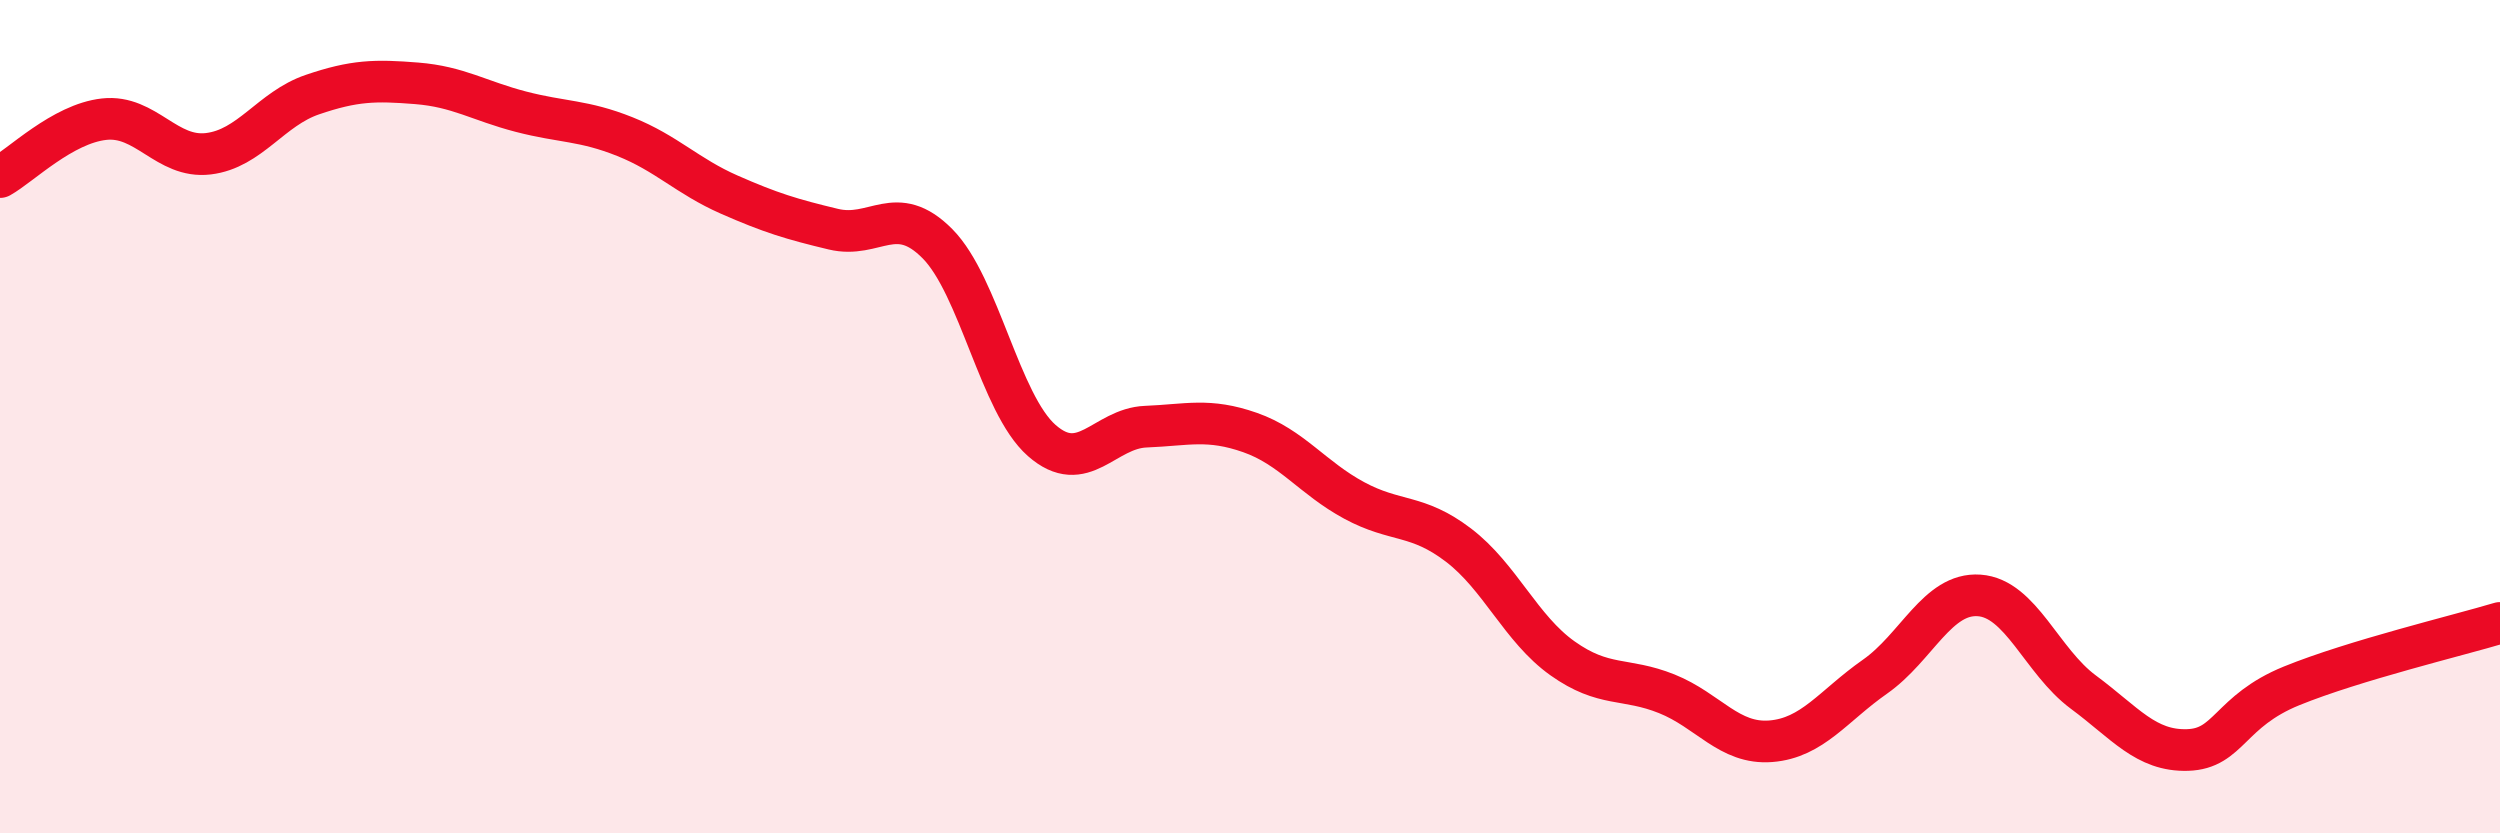 
    <svg width="60" height="20" viewBox="0 0 60 20" xmlns="http://www.w3.org/2000/svg">
      <path
        d="M 0,4.25 C 0.5,3.97 1.5,2.97 2.5,2.86 C 3.5,2.75 4,3.81 5,3.69 C 6,3.57 6.5,2.61 7.5,2.27 C 8.5,1.93 9,1.92 10,2 C 11,2.08 11.5,2.42 12.5,2.68 C 13.5,2.94 14,2.88 15,3.28 C 16,3.68 16.5,4.23 17.5,4.67 C 18.5,5.11 19,5.26 20,5.5 C 21,5.74 21.5,4.84 22.5,5.85 C 23.5,6.86 24,9.69 25,10.57 C 26,11.45 26.5,10.28 27.5,10.24 C 28.5,10.2 29,10.03 30,10.38 C 31,10.73 31.5,11.47 32.5,12.01 C 33.5,12.55 34,12.32 35,13.08 C 36,13.84 36.5,15.09 37.5,15.8 C 38.5,16.51 39,16.25 40,16.65 C 41,17.05 41.5,17.87 42.5,17.79 C 43.5,17.71 44,16.94 45,16.24 C 46,15.54 46.5,14.22 47.5,14.29 C 48.5,14.36 49,15.87 50,16.61 C 51,17.35 51.5,18.03 52.5,18 C 53.5,17.97 53.5,17.07 55,16.46 C 56.5,15.85 59,15.25 60,14.95L60 20L0 20Z"
        fill="#EB0A25"
        opacity="0.1"
        stroke-linecap="round"
        stroke-linejoin="round"
      />
      <path
        d="M 0,4.25 C 0.5,3.97 1.5,2.97 2.5,2.86 C 3.5,2.75 4,3.81 5,3.69 C 6,3.57 6.5,2.61 7.5,2.27 C 8.5,1.93 9,1.92 10,2 C 11,2.08 11.5,2.42 12.5,2.68 C 13.5,2.94 14,2.88 15,3.28 C 16,3.68 16.5,4.23 17.5,4.67 C 18.5,5.11 19,5.26 20,5.5 C 21,5.74 21.5,4.84 22.5,5.85 C 23.5,6.86 24,9.69 25,10.57 C 26,11.45 26.5,10.28 27.5,10.24 C 28.5,10.2 29,10.03 30,10.38 C 31,10.73 31.5,11.47 32.5,12.01 C 33.5,12.55 34,12.32 35,13.08 C 36,13.84 36.5,15.09 37.5,15.8 C 38.5,16.51 39,16.25 40,16.65 C 41,17.05 41.5,17.87 42.5,17.79 C 43.5,17.71 44,16.94 45,16.24 C 46,15.54 46.5,14.22 47.5,14.29 C 48.5,14.36 49,15.87 50,16.61 C 51,17.35 51.5,18.03 52.5,18 C 53.5,17.97 53.5,17.07 55,16.46 C 56.5,15.85 59,15.25 60,14.95"
        stroke="#EB0A25"
        stroke-width="1"
        fill="none"
        stroke-linecap="round"
        stroke-linejoin="round"
      />
    </svg>
  